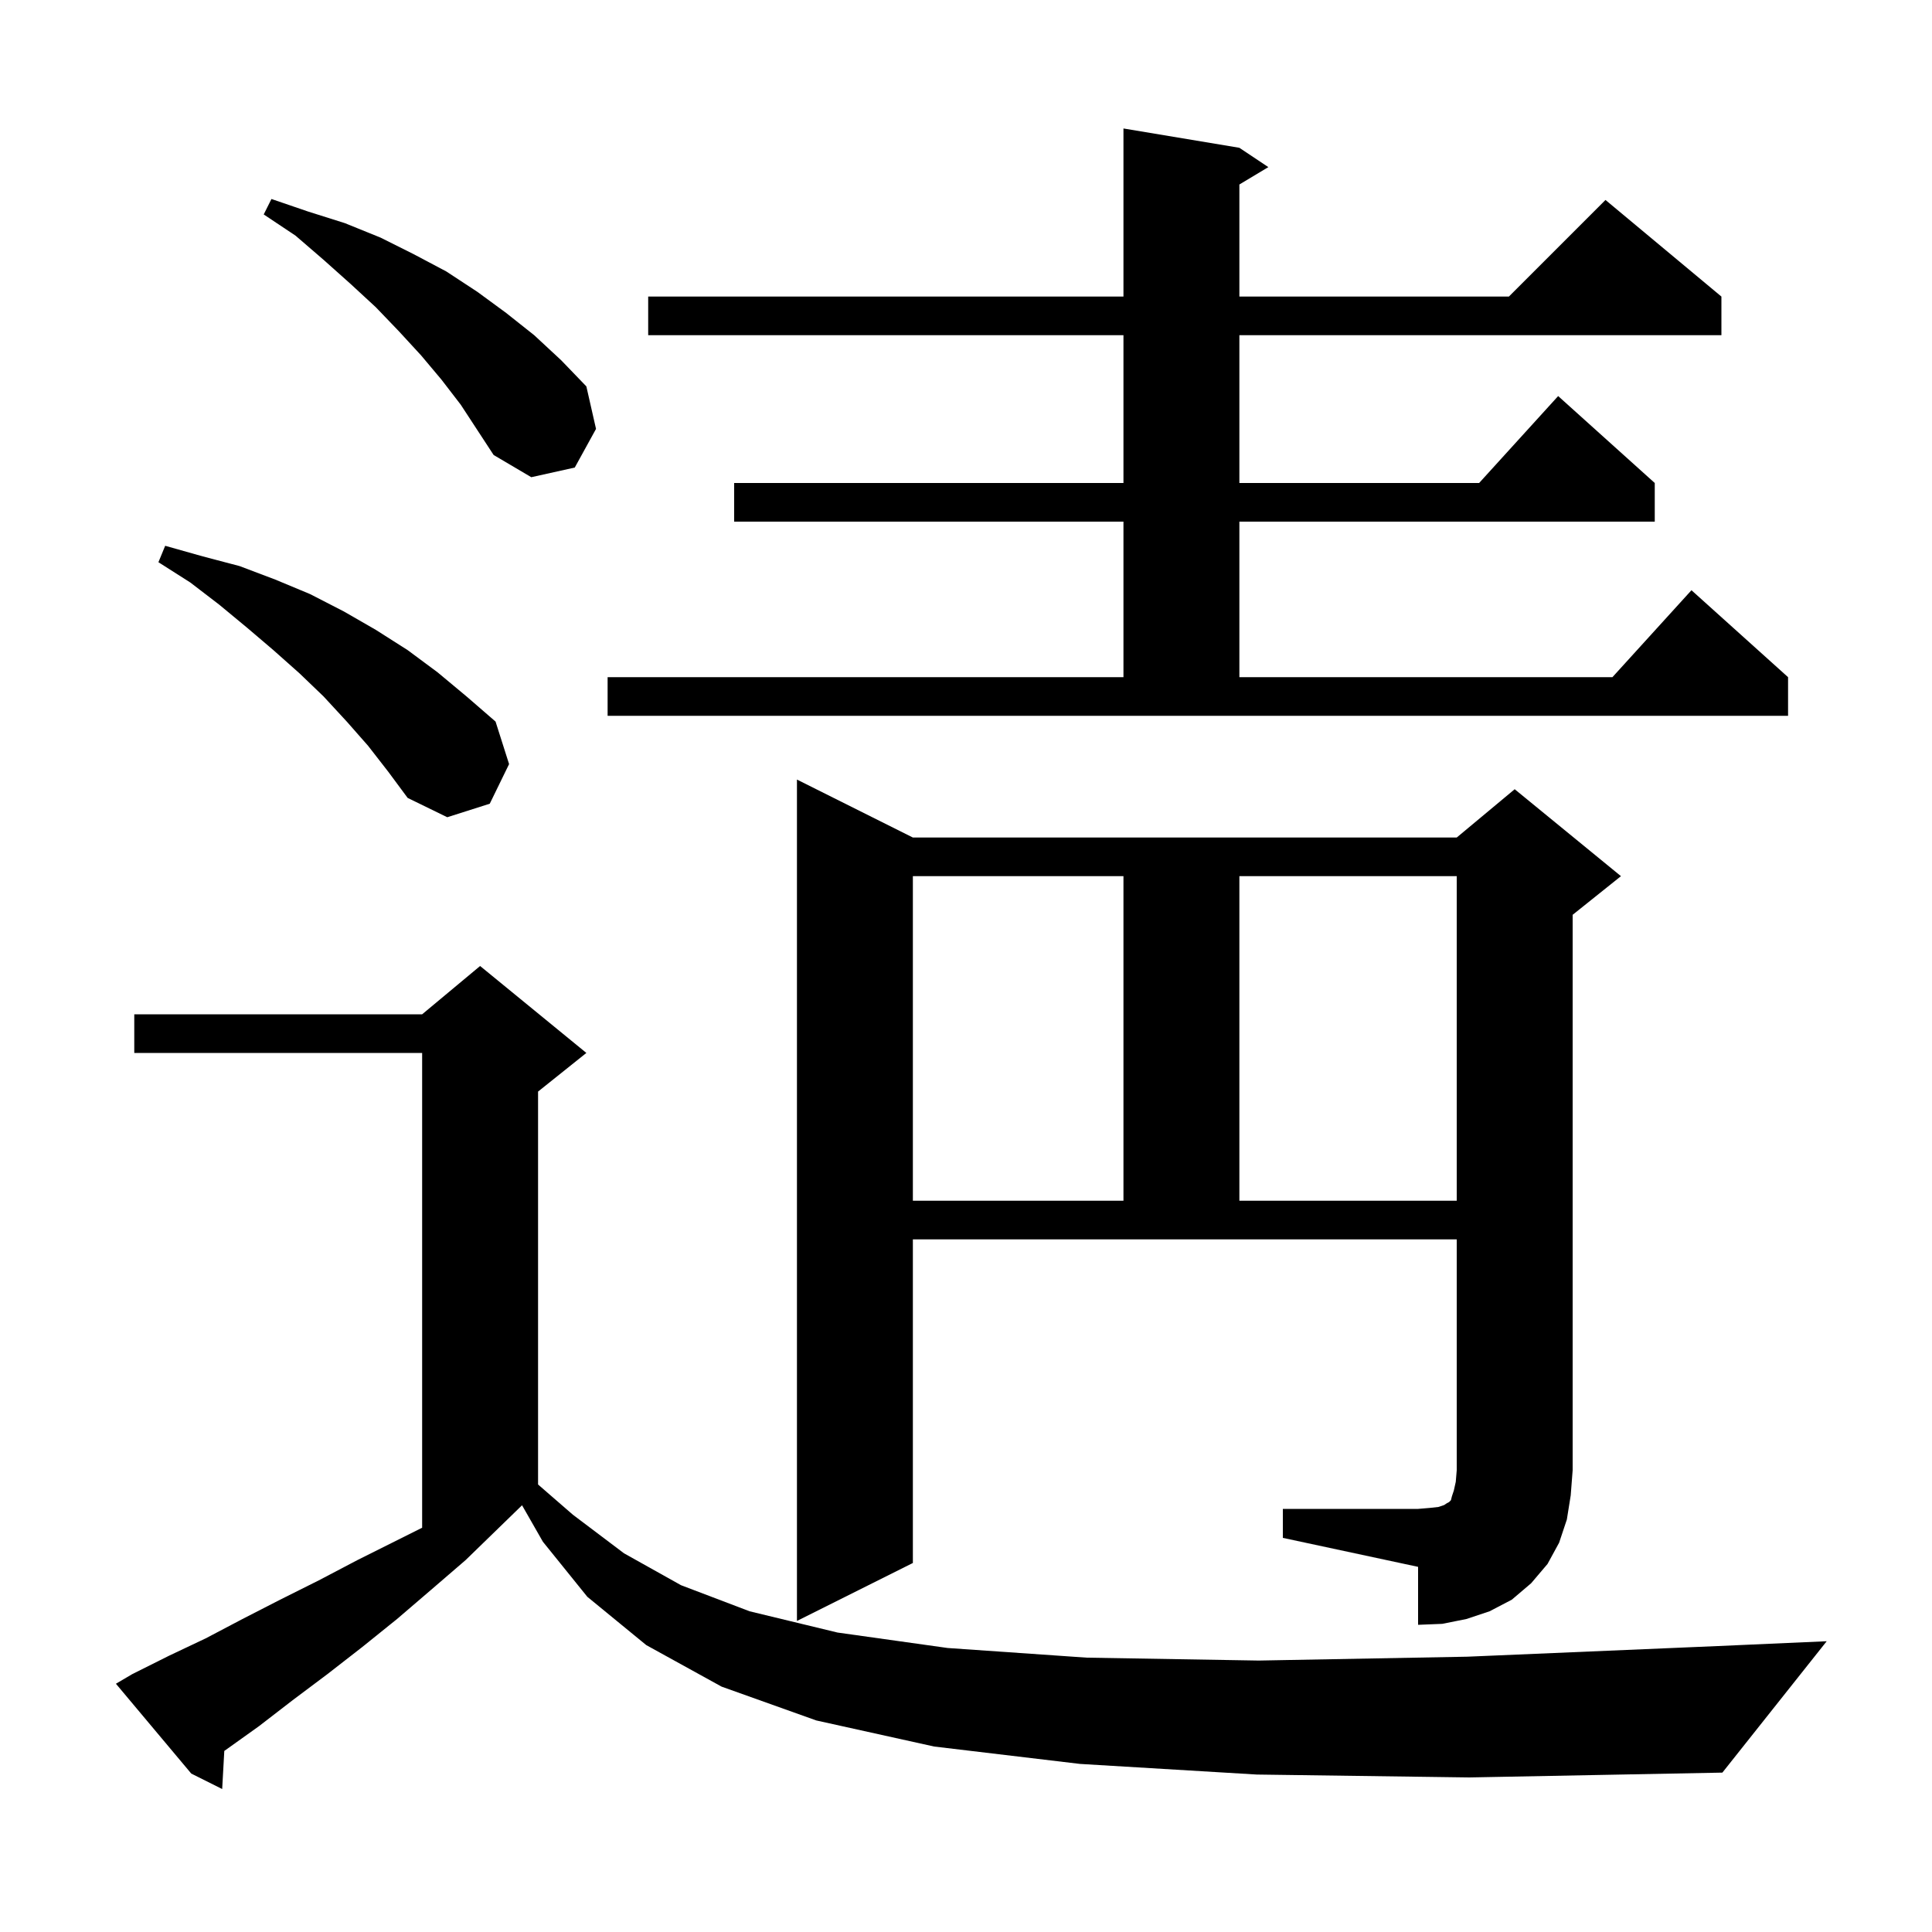 <svg xmlns="http://www.w3.org/2000/svg" xmlns:xlink="http://www.w3.org/1999/xlink" version="1.1" baseProfile="full" viewBox="0 0 200 200" width="200" height="200">
<g fill="black">
<path d="M 130.1 183.7 L 111.8 182.6 L 96.7 180.8 L 84.5 178.1 L 74.7 174.6 L 66.9 170.3 L 60.8 165.3 L 56.2 159.6 L 54.044 155.828 L 54.033 155.833 L 48.2 161.5 L 44.6 164.6 L 41.1 167.6 L 37.5 170.5 L 33.9 173.3 L 30.3 176.0 L 26.8 178.7 L 23.3 181.2 L 23.219 181.255 L 23.0 185.2 L 19.8 183.6 L 12.0 174.3 L 13.7 173.3 L 17.5 171.4 L 21.3 169.6 L 25.1 167.6 L 29.0 165.6 L 33.0 163.6 L 37.0 161.5 L 43.7 158.15 L 43.7 109.0 L 13.9 109.0 L 13.9 105.0 L 43.7 105.0 L 49.7 100.0 L 60.7 109.0 L 55.7 113.0 L 55.7 153.675 L 59.3 156.8 L 64.6 160.8 L 70.5 164.1 L 77.6 166.8 L 86.7 169.0 L 98.1 170.6 L 112.5 171.6 L 130.3 171.9 L 151.9 171.5 L 177.8 170.4 L 189.1 169.9 L 178.3 183.5 L 152.1 184.0 Z M 132.8 156.2 L 146.8 156.2 L 148.0 156.1 L 148.9 156.0 L 149.5 155.8 L 149.8 155.6 L 150.0 155.5 L 150.2 155.3 L 150.3 154.9 L 150.5 154.3 L 150.7 153.4 L 150.8 152.2 L 150.8 128.3 L 94.5 128.3 L 94.5 161.8 L 82.5 167.8 L 82.5 80.7 L 94.5 86.7 L 150.8 86.7 L 156.8 81.7 L 167.8 90.7 L 162.8 94.7 L 162.8 152.2 L 162.6 154.8 L 162.2 157.3 L 161.4 159.7 L 160.2 161.9 L 158.5 163.9 L 156.5 165.6 L 154.2 166.8 L 151.8 167.6 L 149.3 168.1 L 146.8 168.2 L 146.8 162.2 L 132.8 159.2 Z M 94.5 90.7 L 94.5 124.3 L 116.3 124.3 L 116.3 90.7 Z M 128.3 90.7 L 128.3 124.3 L 150.8 124.3 L 150.8 90.7 Z M 38.1 77.2 L 35.9 74.7 L 33.5 72.1 L 31.0 69.7 L 28.3 67.3 L 25.6 65.0 L 22.7 62.6 L 19.7 60.3 L 16.4 58.2 L 17.1 56.5 L 21.0 57.6 L 24.8 58.6 L 28.5 60.0 L 32.1 61.5 L 35.6 63.3 L 38.9 65.2 L 42.2 67.3 L 45.3 69.6 L 48.3 72.1 L 51.3 74.7 L 52.7 79.1 L 50.7 83.2 L 46.3 84.6 L 42.2 82.6 L 40.2 79.9 Z M 62.9 70.1 L 116.3 70.1 L 116.3 54.0 L 76.0 54.0 L 76.0 50.0 L 116.3 50.0 L 116.3 34.7 L 67.1 34.7 L 67.1 30.7 L 116.3 30.7 L 116.3 13.3 L 128.3 15.3 L 131.3 17.3 L 128.3 19.1 L 128.3 30.7 L 156.2 30.7 L 166.2 20.7 L 178.2 30.7 L 178.2 34.7 L 128.3 34.7 L 128.3 50.0 L 153.118 50.0 L 161.3 41.0 L 171.3 50.0 L 171.3 54.0 L 128.3 54.0 L 128.3 70.1 L 166.918 70.1 L 175.1 61.1 L 185.1 70.1 L 185.1 74.1 L 62.9 74.1 Z M 45.7 39.3 L 43.6 36.8 L 41.3 34.3 L 38.9 31.8 L 36.3 29.4 L 33.5 26.9 L 30.6 24.4 L 27.3 22.2 L 28.1 20.6 L 31.9 21.9 L 35.7 23.1 L 39.4 24.6 L 42.8 26.3 L 46.2 28.1 L 49.4 30.2 L 52.4 32.4 L 55.3 34.7 L 58.1 37.3 L 60.7 40.0 L 61.7 44.4 L 59.5 48.4 L 55.0 49.4 L 51.1 47.1 L 47.7 41.9 Z " />
</g>
</svg>
